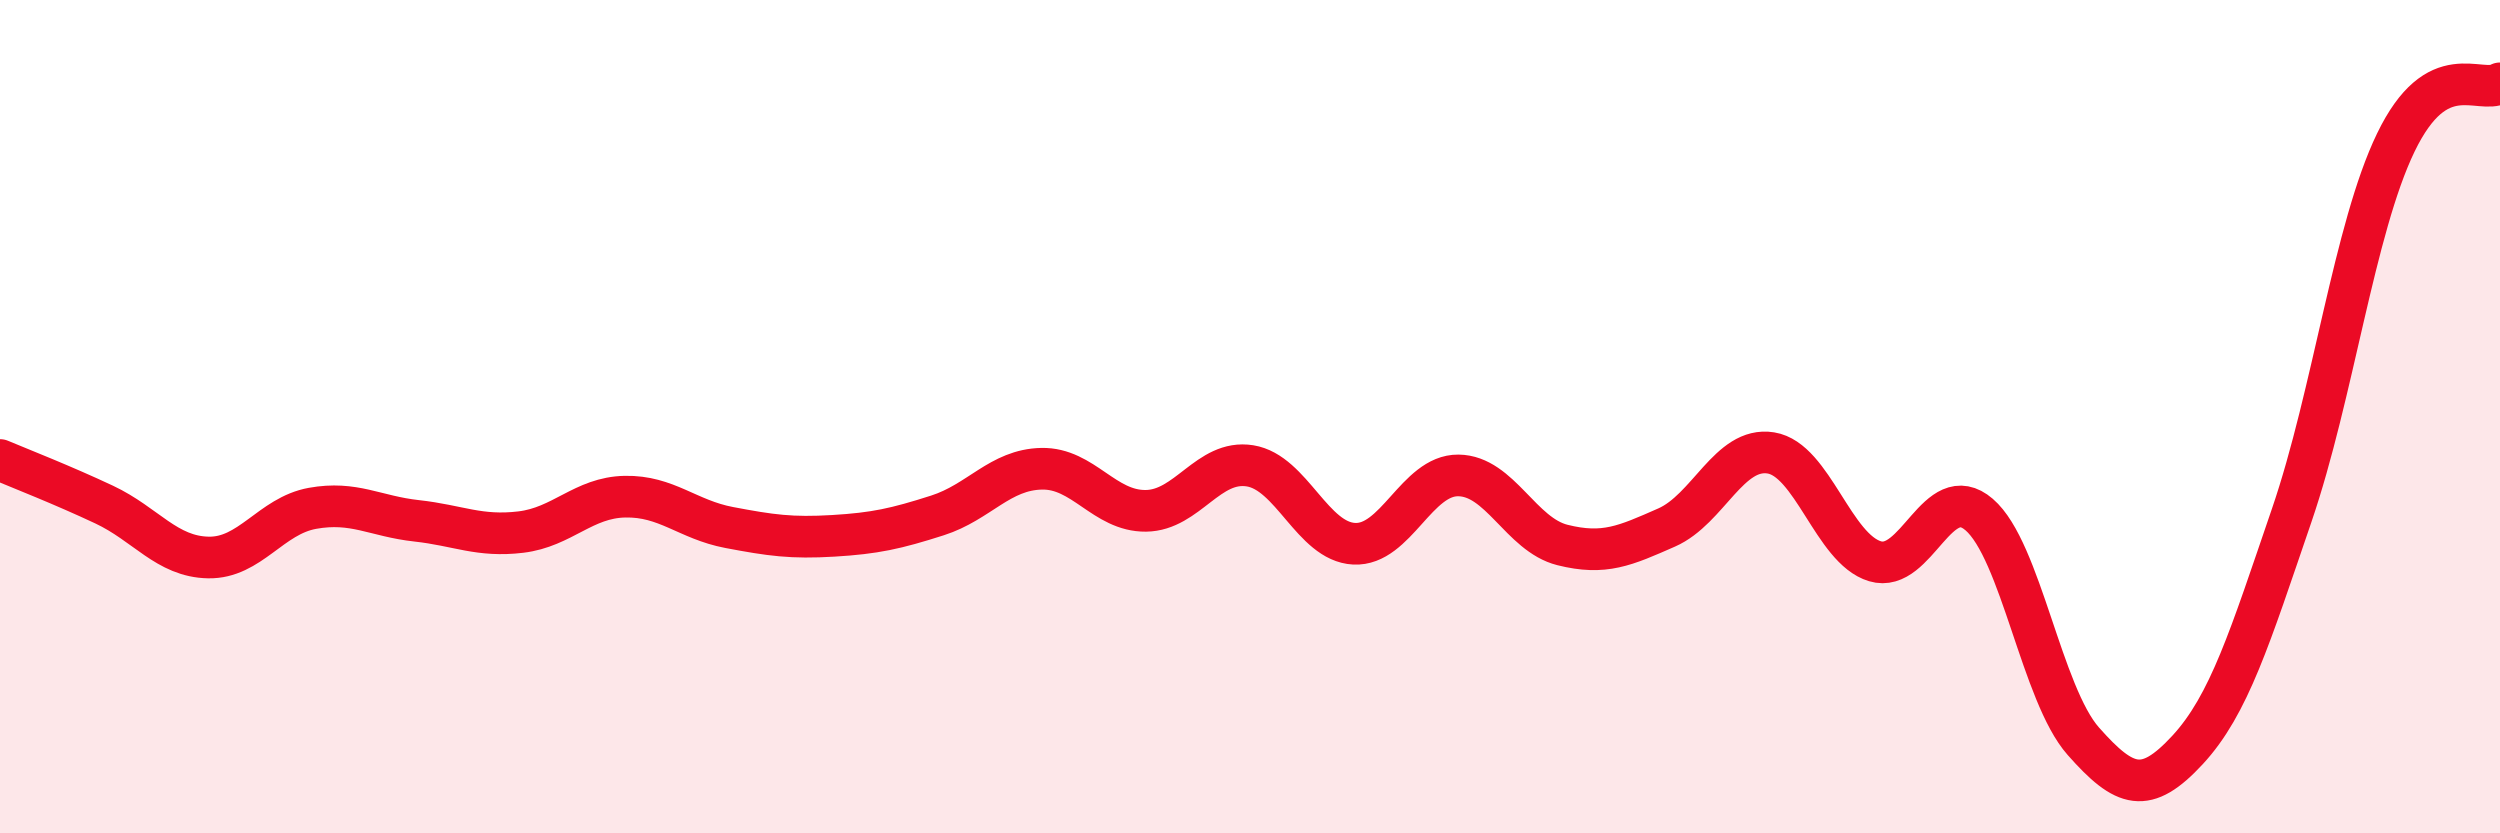 
    <svg width="60" height="20" viewBox="0 0 60 20" xmlns="http://www.w3.org/2000/svg">
      <path
        d="M 0,11.04 C 0.5,11.25 1.5,11.64 2.5,12.11 C 3.5,12.58 4,13.36 5,13.38 C 6,13.4 6.5,12.38 7.5,12.2 C 8.5,12.02 9,12.39 10,12.5 C 11,12.61 11.5,12.89 12.5,12.77 C 13.5,12.65 14,11.94 15,11.92 C 16,11.9 16.5,12.47 17.5,12.66 C 18.5,12.85 19,12.92 20,12.86 C 21,12.8 21.5,12.69 22.5,12.37 C 23.5,12.05 24,11.27 25,11.25 C 26,11.23 26.5,12.27 27.5,12.26 C 28.5,12.25 29,11.02 30,11.18 C 31,11.34 31.5,13 32.5,13.05 C 33.5,13.1 34,11.4 35,11.41 C 36,11.42 36.5,12.83 37.5,13.08 C 38.5,13.33 39,13.1 40,12.66 C 41,12.22 41.5,10.71 42.5,10.87 C 43.5,11.03 44,13.17 45,13.47 C 46,13.77 46.5,11.49 47.5,12.35 C 48.5,13.21 49,16.66 50,17.79 C 51,18.92 51.5,19.08 52.5,18 C 53.5,16.92 54,15.29 55,12.37 C 56,9.45 56.5,5.49 57.5,3.42 C 58.5,1.35 59.5,2.28 60,2L60 20L0 20Z"
        fill="#EB0A25"
        opacity="0.1"
        stroke-linecap="round"
        stroke-linejoin="round"
      />
      <path
        d="M 0,11.04 C 0.5,11.25 1.5,11.64 2.5,12.11 C 3.5,12.58 4,13.36 5,13.38 C 6,13.4 6.5,12.38 7.5,12.2 C 8.5,12.02 9,12.39 10,12.5 C 11,12.61 11.5,12.89 12.5,12.77 C 13.5,12.65 14,11.94 15,11.92 C 16,11.9 16.5,12.47 17.5,12.66 C 18.5,12.85 19,12.92 20,12.86 C 21,12.8 21.5,12.69 22.5,12.37 C 23.5,12.05 24,11.27 25,11.25 C 26,11.23 26.5,12.27 27.5,12.26 C 28.5,12.25 29,11.02 30,11.18 C 31,11.34 31.5,13 32.5,13.05 C 33.5,13.1 34,11.4 35,11.41 C 36,11.42 36.5,12.83 37.5,13.08 C 38.5,13.33 39,13.1 40,12.66 C 41,12.22 41.5,10.71 42.5,10.87 C 43.5,11.03 44,13.17 45,13.47 C 46,13.77 46.5,11.49 47.5,12.35 C 48.5,13.21 49,16.66 50,17.79 C 51,18.92 51.5,19.08 52.5,18 C 53.5,16.92 54,15.29 55,12.37 C 56,9.45 56.5,5.49 57.5,3.42 C 58.5,1.35 59.5,2.28 60,2"
        stroke="#EB0A25"
        stroke-width="1"
        fill="none"
        stroke-linecap="round"
        stroke-linejoin="round"
      />
    </svg>
  